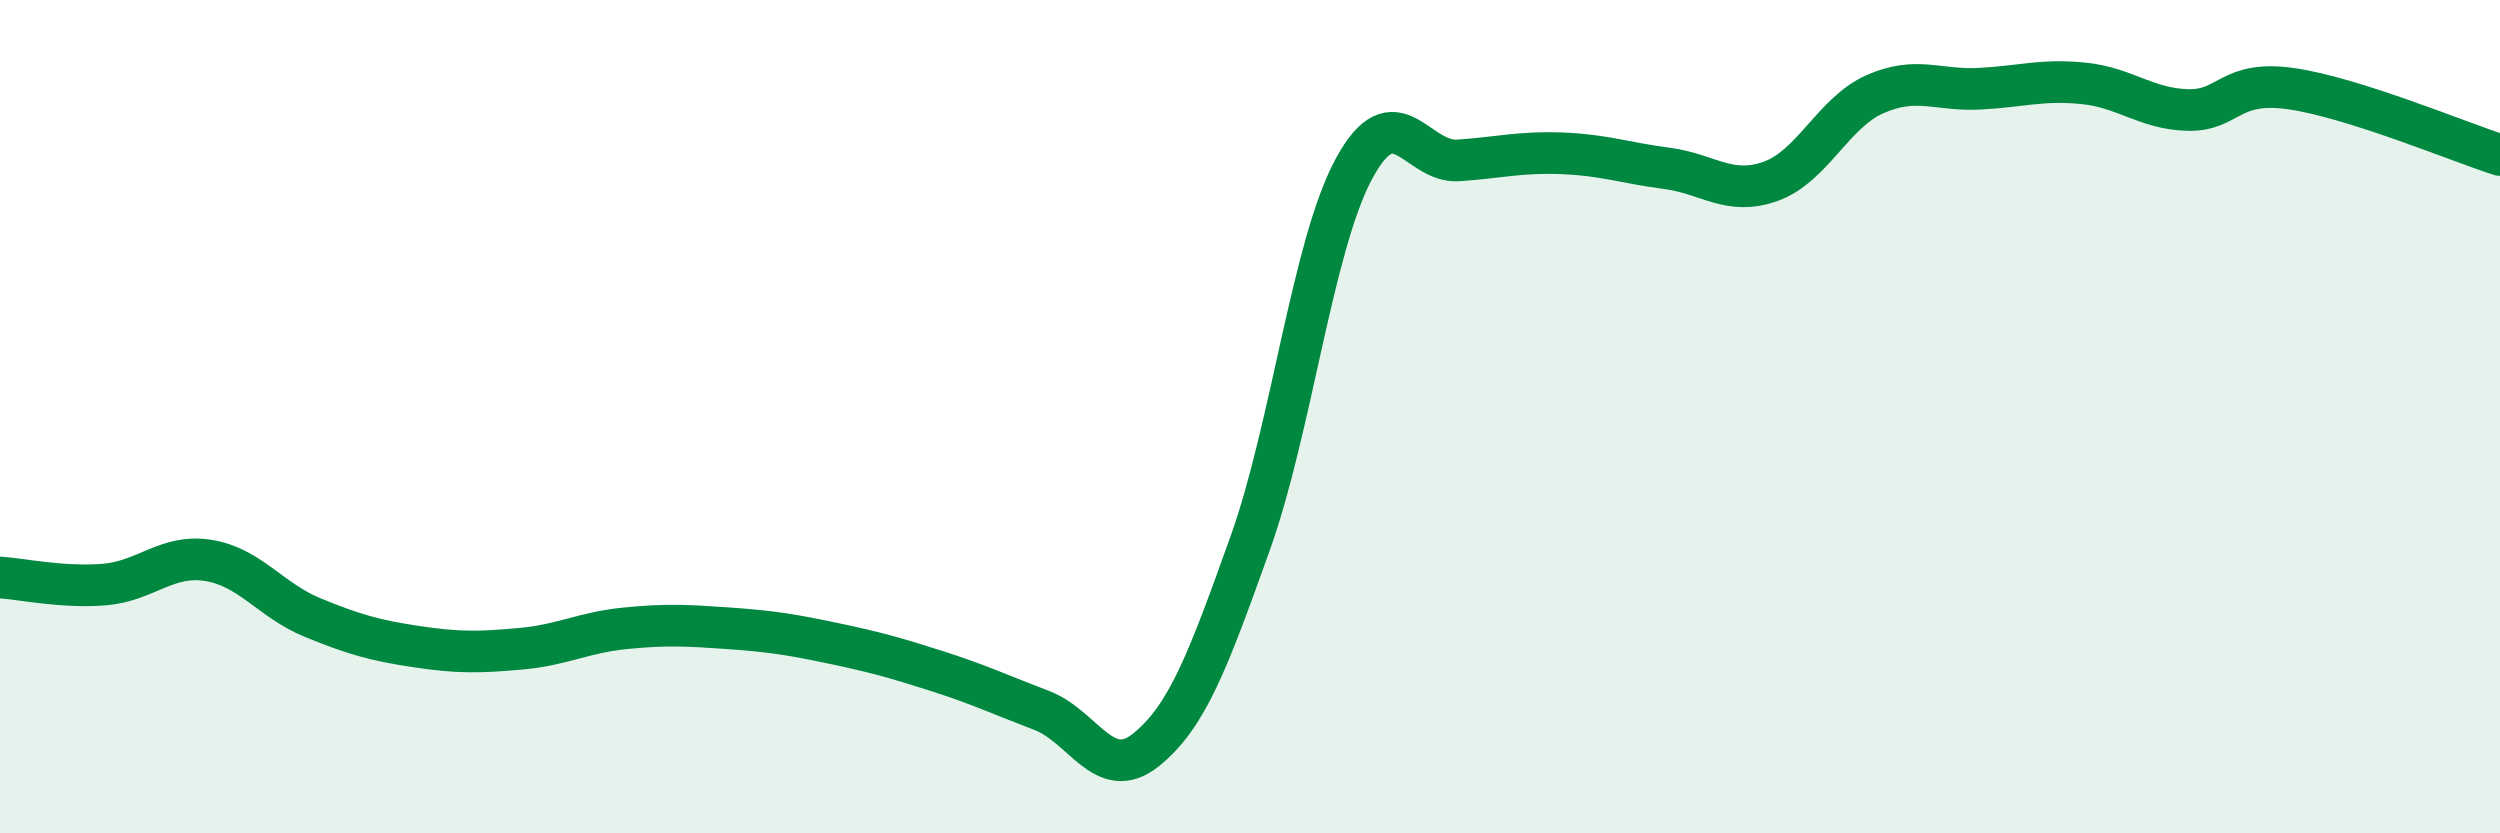 
    <svg width="60" height="20" viewBox="0 0 60 20" xmlns="http://www.w3.org/2000/svg">
      <path
        d="M 0,13.86 C 0.5,13.89 1.5,14.11 2.5,14.03 C 3.5,13.95 4,13.29 5,13.45 C 6,13.61 6.5,14.41 7.5,14.82 C 8.5,15.23 9,15.37 10,15.52 C 11,15.67 11.5,15.66 12.5,15.57 C 13.5,15.48 14,15.18 15,15.08 C 16,14.98 16.5,15.01 17.5,15.08 C 18.5,15.15 19,15.23 20,15.44 C 21,15.65 21.5,15.79 22.5,16.11 C 23.5,16.43 24,16.67 25,17.05 C 26,17.43 26.5,18.8 27.5,18 C 28.5,17.2 29,15.84 30,13.05 C 31,10.26 31.5,5.88 32.5,4.04 C 33.5,2.2 34,3.92 35,3.85 C 36,3.78 36.5,3.64 37.5,3.68 C 38.5,3.72 39,3.91 40,4.04 C 41,4.17 41.5,4.71 42.5,4.35 C 43.5,3.99 44,2.7 45,2.26 C 46,1.82 46.5,2.18 47.5,2.13 C 48.5,2.08 49,1.9 50,2 C 51,2.1 51.5,2.61 52.5,2.64 C 53.5,2.67 53.5,1.91 55,2.13 C 56.5,2.35 59,3.4 60,3.72L60 20L0 20Z"
        fill="#008740"
        opacity="0.1"
        stroke-linecap="round"
        stroke-linejoin="round"
      />
      <path
        d="M 0,13.86 C 0.5,13.89 1.5,14.11 2.5,14.03 C 3.5,13.95 4,13.29 5,13.45 C 6,13.61 6.5,14.41 7.5,14.82 C 8.5,15.23 9,15.37 10,15.52 C 11,15.67 11.5,15.66 12.5,15.57 C 13.5,15.48 14,15.18 15,15.08 C 16,14.98 16.5,15.01 17.5,15.08 C 18.5,15.15 19,15.23 20,15.44 C 21,15.65 21.5,15.79 22.5,16.11 C 23.5,16.43 24,16.67 25,17.05 C 26,17.43 26.5,18.8 27.5,18 C 28.5,17.2 29,15.84 30,13.05 C 31,10.26 31.5,5.88 32.5,4.04 C 33.5,2.2 34,3.92 35,3.85 C 36,3.78 36.5,3.64 37.5,3.68 C 38.5,3.72 39,3.91 40,4.04 C 41,4.17 41.5,4.71 42.5,4.35 C 43.5,3.99 44,2.7 45,2.26 C 46,1.82 46.5,2.18 47.5,2.13 C 48.5,2.08 49,1.9 50,2 C 51,2.1 51.5,2.61 52.5,2.64 C 53.5,2.67 53.5,1.91 55,2.13 C 56.5,2.35 59,3.4 60,3.72"
        stroke="#008740"
        stroke-width="1"
        fill="none"
        stroke-linecap="round"
        stroke-linejoin="round"
      />
    </svg>
  